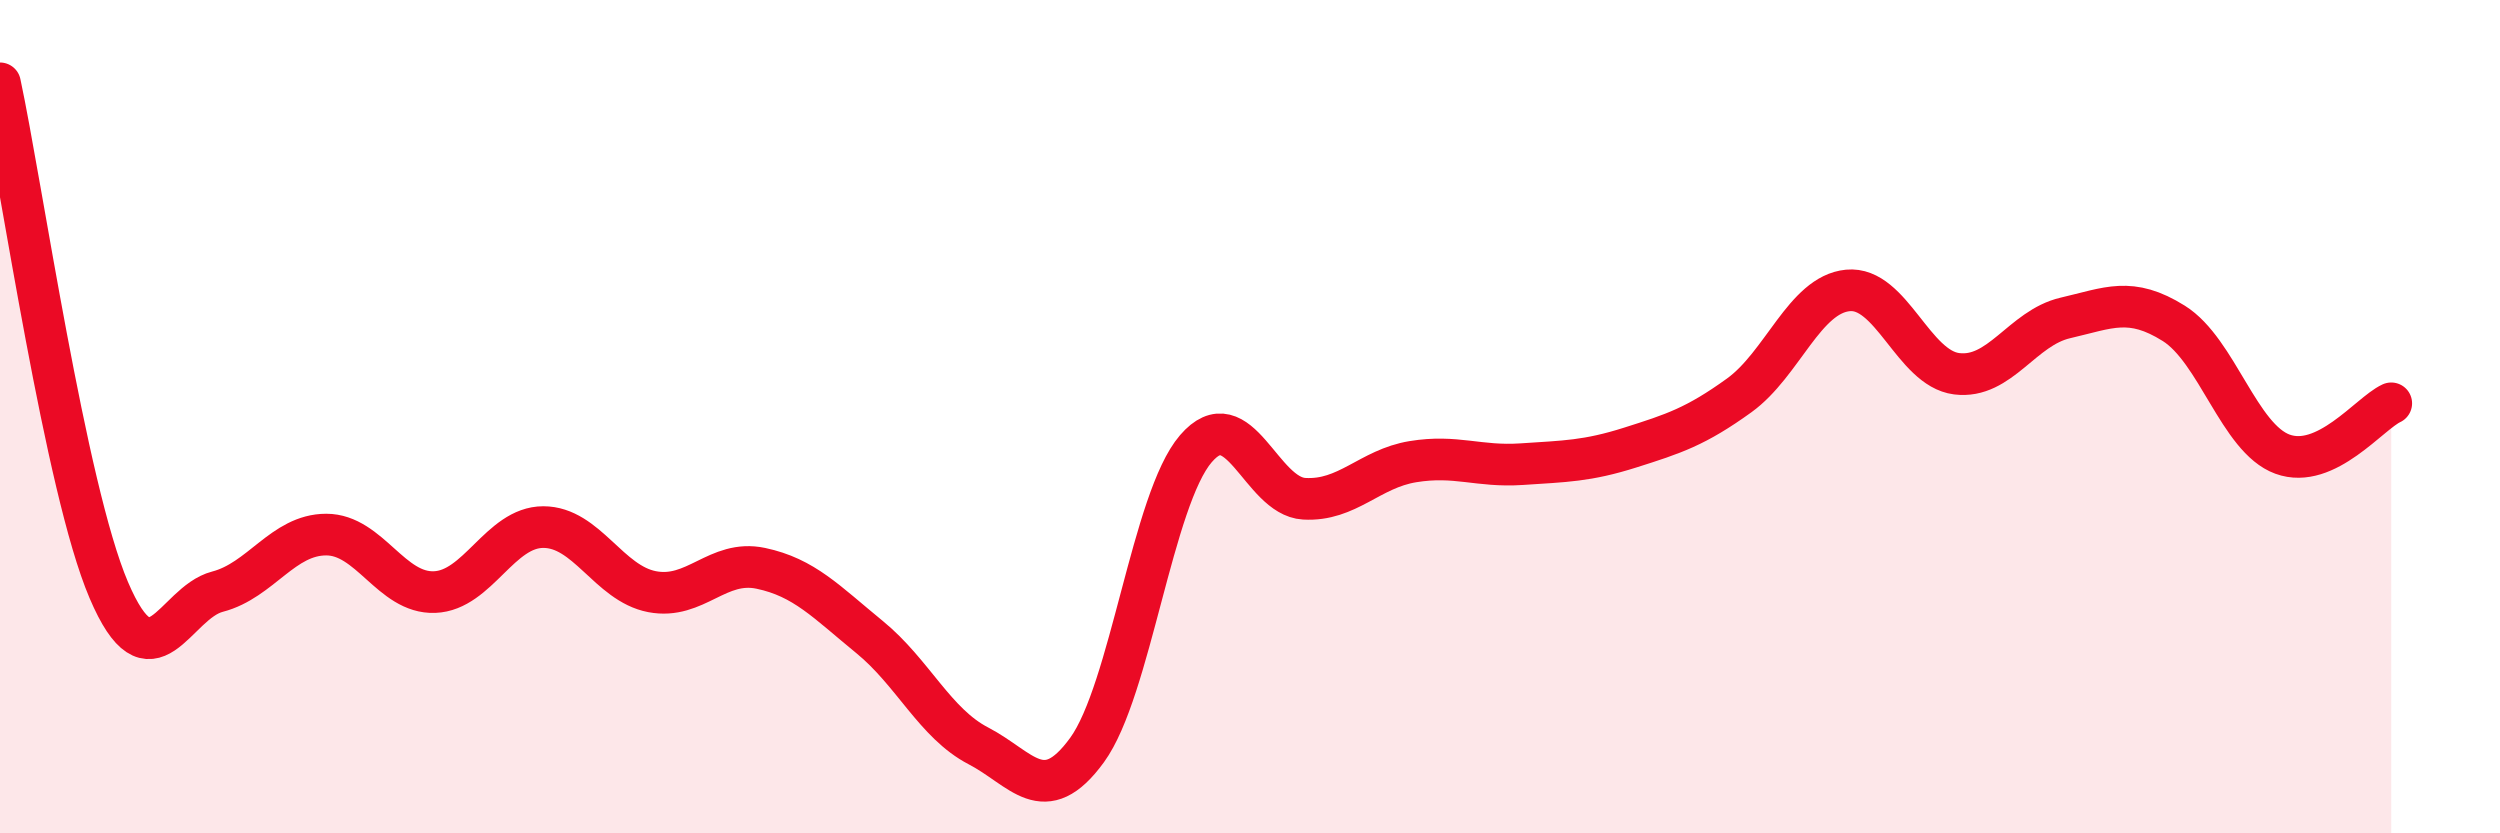 
    <svg width="60" height="20" viewBox="0 0 60 20" xmlns="http://www.w3.org/2000/svg">
      <path
        d="M 0,2 C 0.52,4.43 1.57,11.72 2.61,14.16 C 3.65,16.6 4.18,14.47 5.22,14.2 C 6.26,13.93 6.79,12.83 7.83,12.83 C 8.87,12.83 9.39,14.25 10.43,14.21 C 11.47,14.17 12,12.65 13.04,12.65 C 14.08,12.65 14.61,14 15.65,14.2 C 16.69,14.4 17.22,13.42 18.26,13.64 C 19.3,13.86 19.83,14.44 20.87,15.29 C 21.91,16.14 22.44,17.36 23.48,17.9 C 24.52,18.44 25.05,19.43 26.09,18 C 27.13,16.57 27.66,11.98 28.7,10.77 C 29.74,9.56 30.26,11.91 31.3,11.97 C 32.34,12.03 32.87,11.25 33.91,11.08 C 34.95,10.91 35.48,11.21 36.52,11.14 C 37.56,11.07 38.09,11.07 39.13,10.74 C 40.17,10.41 40.7,10.24 41.74,9.49 C 42.78,8.74 43.31,7.07 44.35,6.97 C 45.39,6.87 45.92,8.84 46.96,8.97 C 48,9.1 48.53,7.87 49.57,7.63 C 50.61,7.39 51.13,7.11 52.17,7.76 C 53.21,8.41 53.74,10.52 54.78,10.9 C 55.82,11.28 56.87,9.92 57.39,9.68L57.39 20L0 20Z"
        fill="#EB0A25"
        opacity="0.1"
        stroke-linecap="round"
        stroke-linejoin="round"
      />
      <path
        d="M 0,2 C 0.52,4.43 1.57,11.72 2.61,14.16 C 3.65,16.6 4.18,14.47 5.22,14.2 C 6.26,13.93 6.79,12.83 7.83,12.83 C 8.87,12.83 9.39,14.25 10.43,14.21 C 11.47,14.17 12,12.65 13.04,12.65 C 14.08,12.65 14.61,14 15.65,14.2 C 16.69,14.4 17.22,13.42 18.26,13.64 C 19.3,13.86 19.83,14.44 20.87,15.29 C 21.91,16.14 22.44,17.36 23.48,17.9 C 24.52,18.44 25.05,19.43 26.09,18 C 27.13,16.57 27.66,11.98 28.7,10.77 C 29.74,9.56 30.26,11.91 31.3,11.97 C 32.34,12.03 32.87,11.25 33.91,11.08 C 34.95,10.91 35.48,11.21 36.52,11.14 C 37.56,11.07 38.09,11.07 39.13,10.74 C 40.17,10.41 40.7,10.24 41.74,9.49 C 42.78,8.74 43.31,7.07 44.35,6.97 C 45.39,6.87 45.92,8.84 46.96,8.97 C 48,9.1 48.53,7.87 49.57,7.63 C 50.61,7.39 51.13,7.11 52.17,7.76 C 53.21,8.41 53.74,10.52 54.78,10.9 C 55.82,11.28 56.87,9.92 57.39,9.68"
        stroke="#EB0A25"
        stroke-width="1"
        fill="none"
        stroke-linecap="round"
        stroke-linejoin="round"
      />
    </svg>
  